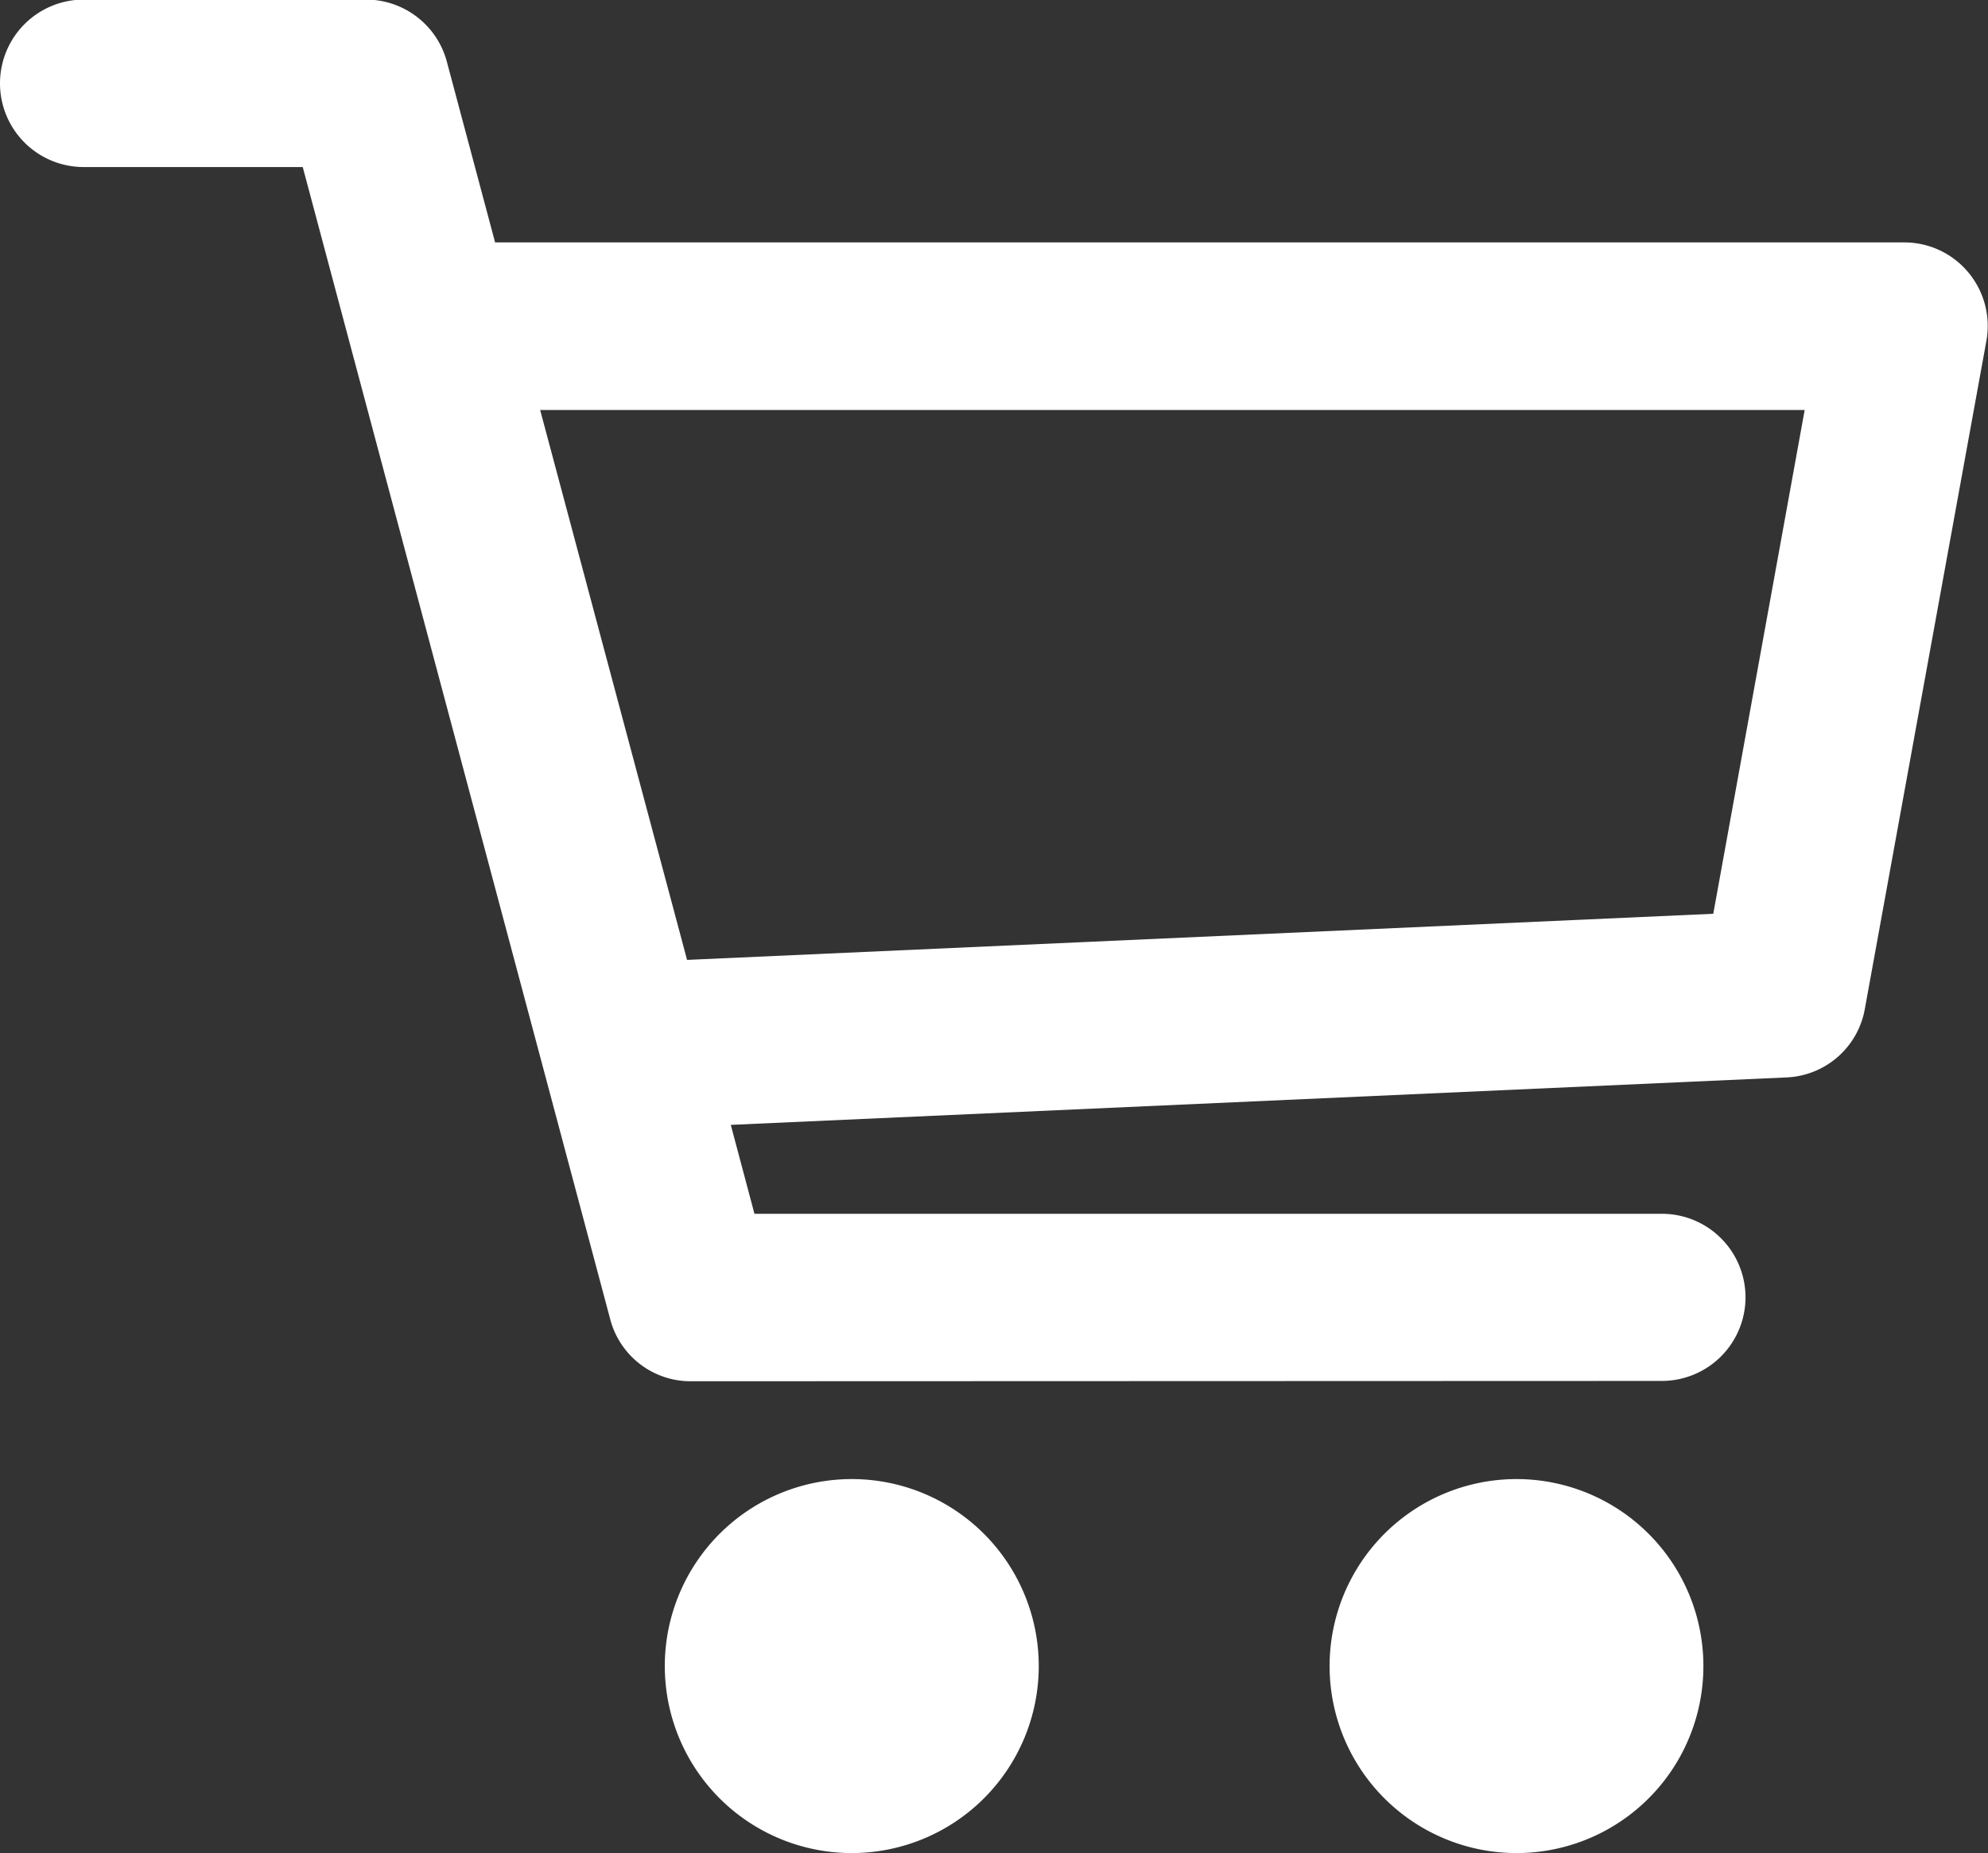 <svg xmlns="http://www.w3.org/2000/svg" width="23.923" height="22.298" viewBox="0 0 23.923 22.298">
  <rect x="0" y="0" width="23.923" height="22.298" fill="#333333" stroke="none"/>
  <path id="cart" d="M4985-7251.953a2.25,2.25,0,0,1,2.25-2.25,2.249,2.249,0,0,1,2.248,2.25,2.248,2.248,0,0,1-2.248,2.25A2.25,2.25,0,0,1,4985-7251.953Zm-8,0a2.25,2.25,0,0,1,2.25-2.25,2.25,2.25,0,0,1,2.25,2.25,2.25,2.25,0,0,1-2.25,2.25A2.25,2.25,0,0,1,4977-7251.953Zm.314-3.427a1,1,0,0,1-.971-.747l-3.7-13.863h-2.632A1.007,1.007,0,0,1,4969-7271a1.008,1.008,0,0,1,1.006-1.005h3.4a1.007,1.007,0,0,1,.971.746l.581,2.176h16.958a1,1,0,0,1,.772.363,1.006,1.006,0,0,1,.215.825l-1.462,8.034a1,1,0,0,1-.941.825l-12.706.571.285,1.07H4989a1.006,1.006,0,0,1,1.005,1.005,1.007,1.007,0,0,1-1.005,1.006Zm-.046-5.07,12.349-.555,1.1-6.062H4975.5Z" transform="translate(-4969 7272)" fill="#FFFFFF"/>
</svg>
